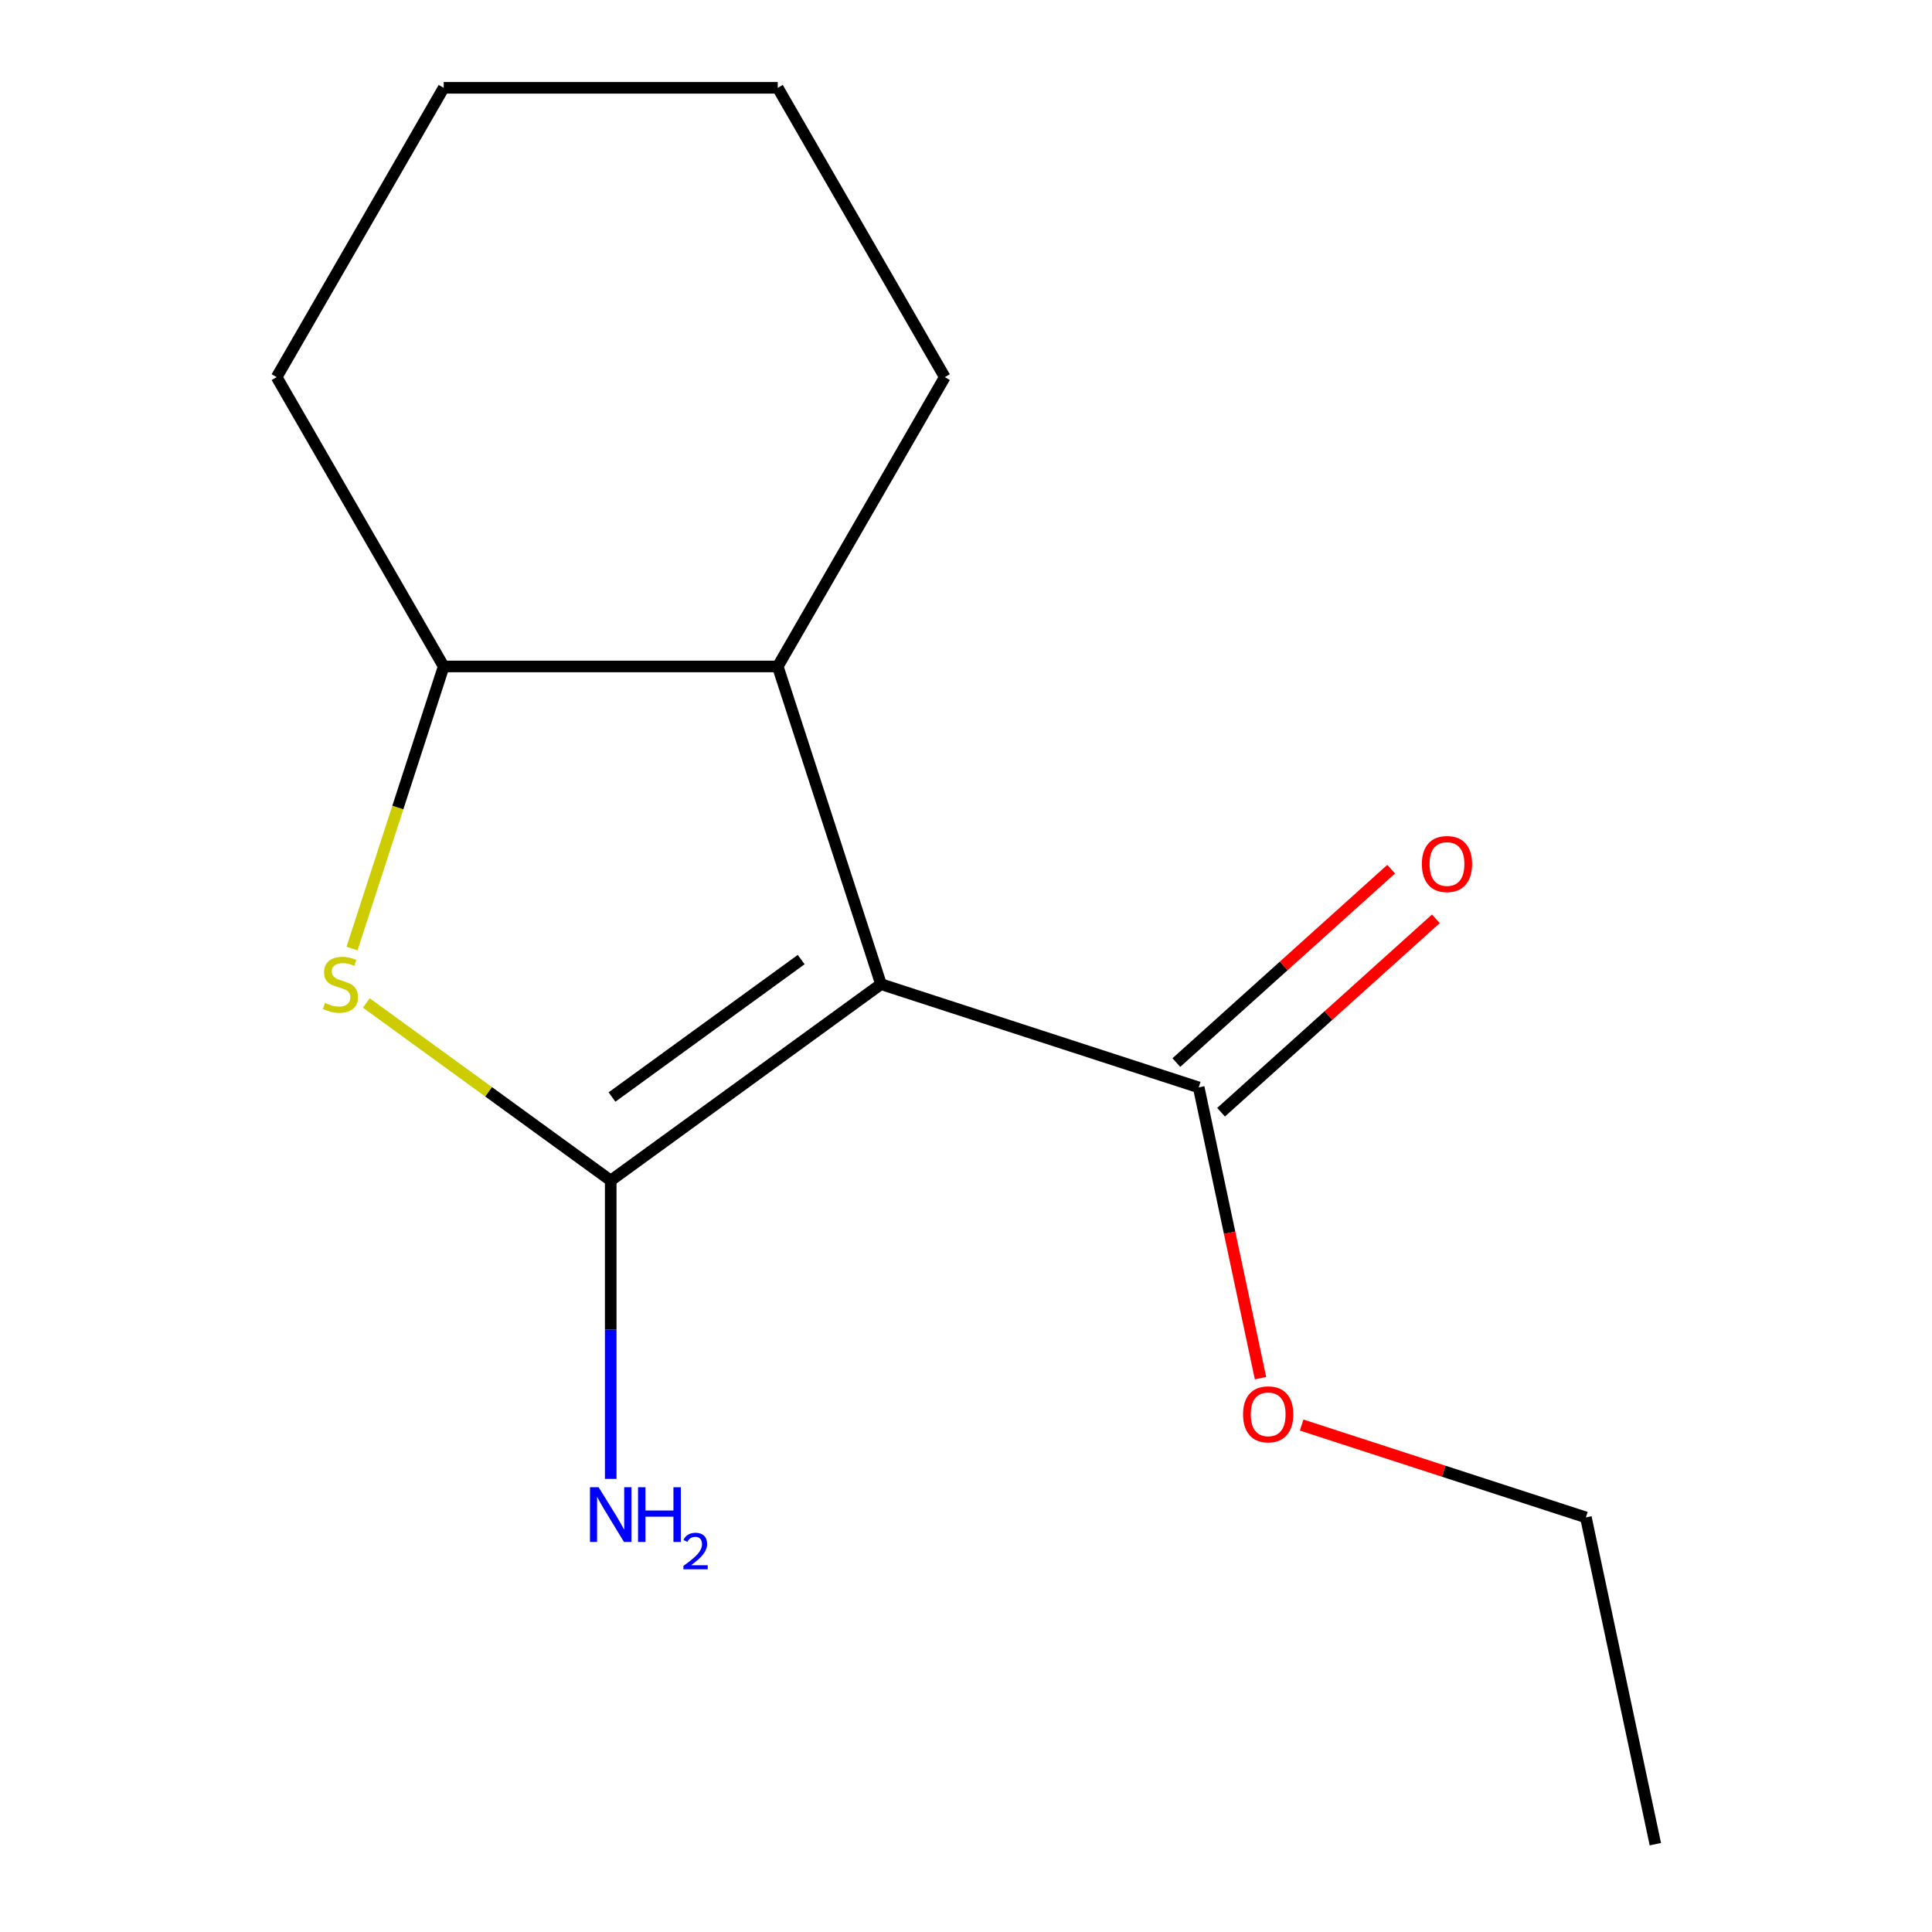 <?xml version='1.0' encoding='iso-8859-1'?>
<svg version='1.1' baseProfile='full'
              xmlns='http://www.w3.org/2000/svg'
                      xmlns:rdkit='http://www.rdkit.org/xml'
                      xmlns:xlink='http://www.w3.org/1999/xlink'
                  xml:space='preserve'
width='1000px' height='1000px' viewBox='0 0 1000 1000'>
<!-- END OF HEADER -->
<rect style='opacity:1.0;fill:#FFFFFF;stroke:none' width='1000' height='1000' x='0' y='0'> </rect>
<path class='bond-0' d='M 456,509.405 L 316.109,611.042' style='fill:none;fill-rule:evenodd;stroke:#000000;stroke-width:6px;stroke-linecap:butt;stroke-linejoin:miter;stroke-opacity:1' />
<path class='bond-0' d='M 414.689,496.672 L 316.765,567.818' style='fill:none;fill-rule:evenodd;stroke:#000000;stroke-width:6px;stroke-linecap:butt;stroke-linejoin:miter;stroke-opacity:1' />
<path class='bond-2' d='M 456,509.405 L 402.566,344.953' style='fill:none;fill-rule:evenodd;stroke:#000000;stroke-width:6px;stroke-linecap:butt;stroke-linejoin:miter;stroke-opacity:1' />
<path class='bond-3' d='M 456,509.405 L 620.452,562.838' style='fill:none;fill-rule:evenodd;stroke:#000000;stroke-width:6px;stroke-linecap:butt;stroke-linejoin:miter;stroke-opacity:1' />
<path class='bond-1' d='M 316.109,611.042 L 252.864,565.092' style='fill:none;fill-rule:evenodd;stroke:#000000;stroke-width:6px;stroke-linecap:butt;stroke-linejoin:miter;stroke-opacity:1' />
<path class='bond-1' d='M 252.864,565.092 L 189.62,519.142' style='fill:none;fill-rule:evenodd;stroke:#CCCC00;stroke-width:6px;stroke-linecap:butt;stroke-linejoin:miter;stroke-opacity:1' />
<path class='bond-5' d='M 316.109,611.042 L 316.109,688.258' style='fill:none;fill-rule:evenodd;stroke:#000000;stroke-width:6px;stroke-linecap:butt;stroke-linejoin:miter;stroke-opacity:1' />
<path class='bond-5' d='M 316.109,688.258 L 316.109,765.474' style='fill:none;fill-rule:evenodd;stroke:#0000FF;stroke-width:6px;stroke-linecap:butt;stroke-linejoin:miter;stroke-opacity:1' />
<path class='bond-14' d='M 182.21,490.962 L 205.93,417.957' style='fill:none;fill-rule:evenodd;stroke:#CCCC00;stroke-width:6px;stroke-linecap:butt;stroke-linejoin:miter;stroke-opacity:1' />
<path class='bond-14' d='M 205.93,417.957 L 229.651,344.953' style='fill:none;fill-rule:evenodd;stroke:#000000;stroke-width:6px;stroke-linecap:butt;stroke-linejoin:miter;stroke-opacity:1' />
<path class='bond-4' d='M 402.566,344.953 L 229.651,344.953' style='fill:none;fill-rule:evenodd;stroke:#000000;stroke-width:6px;stroke-linecap:butt;stroke-linejoin:miter;stroke-opacity:1' />
<path class='bond-8' d='M 402.566,344.953 L 489.024,195.204' style='fill:none;fill-rule:evenodd;stroke:#000000;stroke-width:6px;stroke-linecap:butt;stroke-linejoin:miter;stroke-opacity:1' />
<path class='bond-6' d='M 632.022,575.689 L 687.612,525.636' style='fill:none;fill-rule:evenodd;stroke:#000000;stroke-width:6px;stroke-linecap:butt;stroke-linejoin:miter;stroke-opacity:1' />
<path class='bond-6' d='M 687.612,525.636 L 743.201,475.583' style='fill:none;fill-rule:evenodd;stroke:#FF0000;stroke-width:6px;stroke-linecap:butt;stroke-linejoin:miter;stroke-opacity:1' />
<path class='bond-6' d='M 608.882,549.988 L 664.471,499.936' style='fill:none;fill-rule:evenodd;stroke:#000000;stroke-width:6px;stroke-linecap:butt;stroke-linejoin:miter;stroke-opacity:1' />
<path class='bond-6' d='M 664.471,499.936 L 720.06,449.883' style='fill:none;fill-rule:evenodd;stroke:#FF0000;stroke-width:6px;stroke-linecap:butt;stroke-linejoin:miter;stroke-opacity:1' />
<path class='bond-7' d='M 620.452,562.838 L 636.446,638.085' style='fill:none;fill-rule:evenodd;stroke:#000000;stroke-width:6px;stroke-linecap:butt;stroke-linejoin:miter;stroke-opacity:1' />
<path class='bond-7' d='M 636.446,638.085 L 652.441,713.332' style='fill:none;fill-rule:evenodd;stroke:#FF0000;stroke-width:6px;stroke-linecap:butt;stroke-linejoin:miter;stroke-opacity:1' />
<path class='bond-9' d='M 229.651,344.953 L 143.193,195.204' style='fill:none;fill-rule:evenodd;stroke:#000000;stroke-width:6px;stroke-linecap:butt;stroke-linejoin:miter;stroke-opacity:1' />
<path class='bond-10' d='M 673.726,737.604 L 747.291,761.506' style='fill:none;fill-rule:evenodd;stroke:#FF0000;stroke-width:6px;stroke-linecap:butt;stroke-linejoin:miter;stroke-opacity:1' />
<path class='bond-10' d='M 747.291,761.506 L 820.855,785.409' style='fill:none;fill-rule:evenodd;stroke:#000000;stroke-width:6px;stroke-linecap:butt;stroke-linejoin:miter;stroke-opacity:1' />
<path class='bond-11' d='M 489.024,195.204 L 402.566,45.455' style='fill:none;fill-rule:evenodd;stroke:#000000;stroke-width:6px;stroke-linecap:butt;stroke-linejoin:miter;stroke-opacity:1' />
<path class='bond-15' d='M 143.193,195.204 L 229.651,45.455' style='fill:none;fill-rule:evenodd;stroke:#000000;stroke-width:6px;stroke-linecap:butt;stroke-linejoin:miter;stroke-opacity:1' />
<path class='bond-13' d='M 820.855,785.409 L 856.807,954.545' style='fill:none;fill-rule:evenodd;stroke:#000000;stroke-width:6px;stroke-linecap:butt;stroke-linejoin:miter;stroke-opacity:1' />
<path class='bond-12' d='M 402.566,45.455 L 229.651,45.455' style='fill:none;fill-rule:evenodd;stroke:#000000;stroke-width:6px;stroke-linecap:butt;stroke-linejoin:miter;stroke-opacity:1' />
<path  class='atom-2' d='M 168.217 519.125
Q 168.537 519.245, 169.857 519.805
Q 171.177 520.365, 172.617 520.725
Q 174.097 521.045, 175.537 521.045
Q 178.217 521.045, 179.777 519.765
Q 181.337 518.445, 181.337 516.165
Q 181.337 514.605, 180.537 513.645
Q 179.777 512.685, 178.577 512.165
Q 177.377 511.645, 175.377 511.045
Q 172.857 510.285, 171.337 509.565
Q 169.857 508.845, 168.777 507.325
Q 167.737 505.805, 167.737 503.245
Q 167.737 499.685, 170.137 497.485
Q 172.577 495.285, 177.377 495.285
Q 180.657 495.285, 184.377 496.845
L 183.457 499.925
Q 180.057 498.525, 177.497 498.525
Q 174.737 498.525, 173.217 499.685
Q 171.697 500.805, 171.737 502.765
Q 171.737 504.285, 172.497 505.205
Q 173.297 506.125, 174.417 506.645
Q 175.577 507.165, 177.497 507.765
Q 180.057 508.565, 181.577 509.365
Q 183.097 510.165, 184.177 511.805
Q 185.297 513.405, 185.297 516.165
Q 185.297 520.085, 182.657 522.205
Q 180.057 524.285, 175.697 524.285
Q 173.177 524.285, 171.257 523.725
Q 169.377 523.205, 167.137 522.285
L 168.217 519.125
' fill='#CCCC00'/>
<path  class='atom-6' d='M 309.849 769.797
L 319.129 784.797
Q 320.049 786.277, 321.529 788.957
Q 323.009 791.637, 323.089 791.797
L 323.089 769.797
L 326.849 769.797
L 326.849 798.117
L 322.969 798.117
L 313.009 781.717
Q 311.849 779.797, 310.609 777.597
Q 309.409 775.397, 309.049 774.717
L 309.049 798.117
L 305.369 798.117
L 305.369 769.797
L 309.849 769.797
' fill='#0000FF'/>
<path  class='atom-6' d='M 330.249 769.797
L 334.089 769.797
L 334.089 781.837
L 348.569 781.837
L 348.569 769.797
L 352.409 769.797
L 352.409 798.117
L 348.569 798.117
L 348.569 785.037
L 334.089 785.037
L 334.089 798.117
L 330.249 798.117
L 330.249 769.797
' fill='#0000FF'/>
<path  class='atom-6' d='M 353.781 797.123
Q 354.468 795.355, 356.105 794.378
Q 357.741 793.375, 360.012 793.375
Q 362.837 793.375, 364.421 794.906
Q 366.005 796.437, 366.005 799.156
Q 366.005 801.928, 363.945 804.515
Q 361.913 807.103, 357.689 810.165
L 366.321 810.165
L 366.321 812.277
L 353.729 812.277
L 353.729 810.508
Q 357.213 808.027, 359.273 806.179
Q 361.358 804.331, 362.361 802.667
Q 363.365 801.004, 363.365 799.288
Q 363.365 797.493, 362.467 796.49
Q 361.569 795.487, 360.012 795.487
Q 358.507 795.487, 357.504 796.094
Q 356.501 796.701, 355.788 798.047
L 353.781 797.123
' fill='#0000FF'/>
<path  class='atom-7' d='M 735.953 447.216
Q 735.953 440.416, 739.313 436.616
Q 742.673 432.816, 748.953 432.816
Q 755.233 432.816, 758.593 436.616
Q 761.953 440.416, 761.953 447.216
Q 761.953 454.096, 758.553 458.016
Q 755.153 461.896, 748.953 461.896
Q 742.713 461.896, 739.313 458.016
Q 735.953 454.136, 735.953 447.216
M 748.953 458.696
Q 753.273 458.696, 755.593 455.816
Q 757.953 452.896, 757.953 447.216
Q 757.953 441.656, 755.593 438.856
Q 753.273 436.016, 748.953 436.016
Q 744.633 436.016, 742.273 438.816
Q 739.953 441.616, 739.953 447.216
Q 739.953 452.936, 742.273 455.816
Q 744.633 458.696, 748.953 458.696
' fill='#FF0000'/>
<path  class='atom-8' d='M 643.403 732.055
Q 643.403 725.255, 646.763 721.455
Q 650.123 717.655, 656.403 717.655
Q 662.683 717.655, 666.043 721.455
Q 669.403 725.255, 669.403 732.055
Q 669.403 738.935, 666.003 742.855
Q 662.603 746.735, 656.403 746.735
Q 650.163 746.735, 646.763 742.855
Q 643.403 738.975, 643.403 732.055
M 656.403 743.535
Q 660.723 743.535, 663.043 740.655
Q 665.403 737.735, 665.403 732.055
Q 665.403 726.495, 663.043 723.695
Q 660.723 720.855, 656.403 720.855
Q 652.083 720.855, 649.723 723.655
Q 647.403 726.455, 647.403 732.055
Q 647.403 737.775, 649.723 740.655
Q 652.083 743.535, 656.403 743.535
' fill='#FF0000'/>
</svg>
